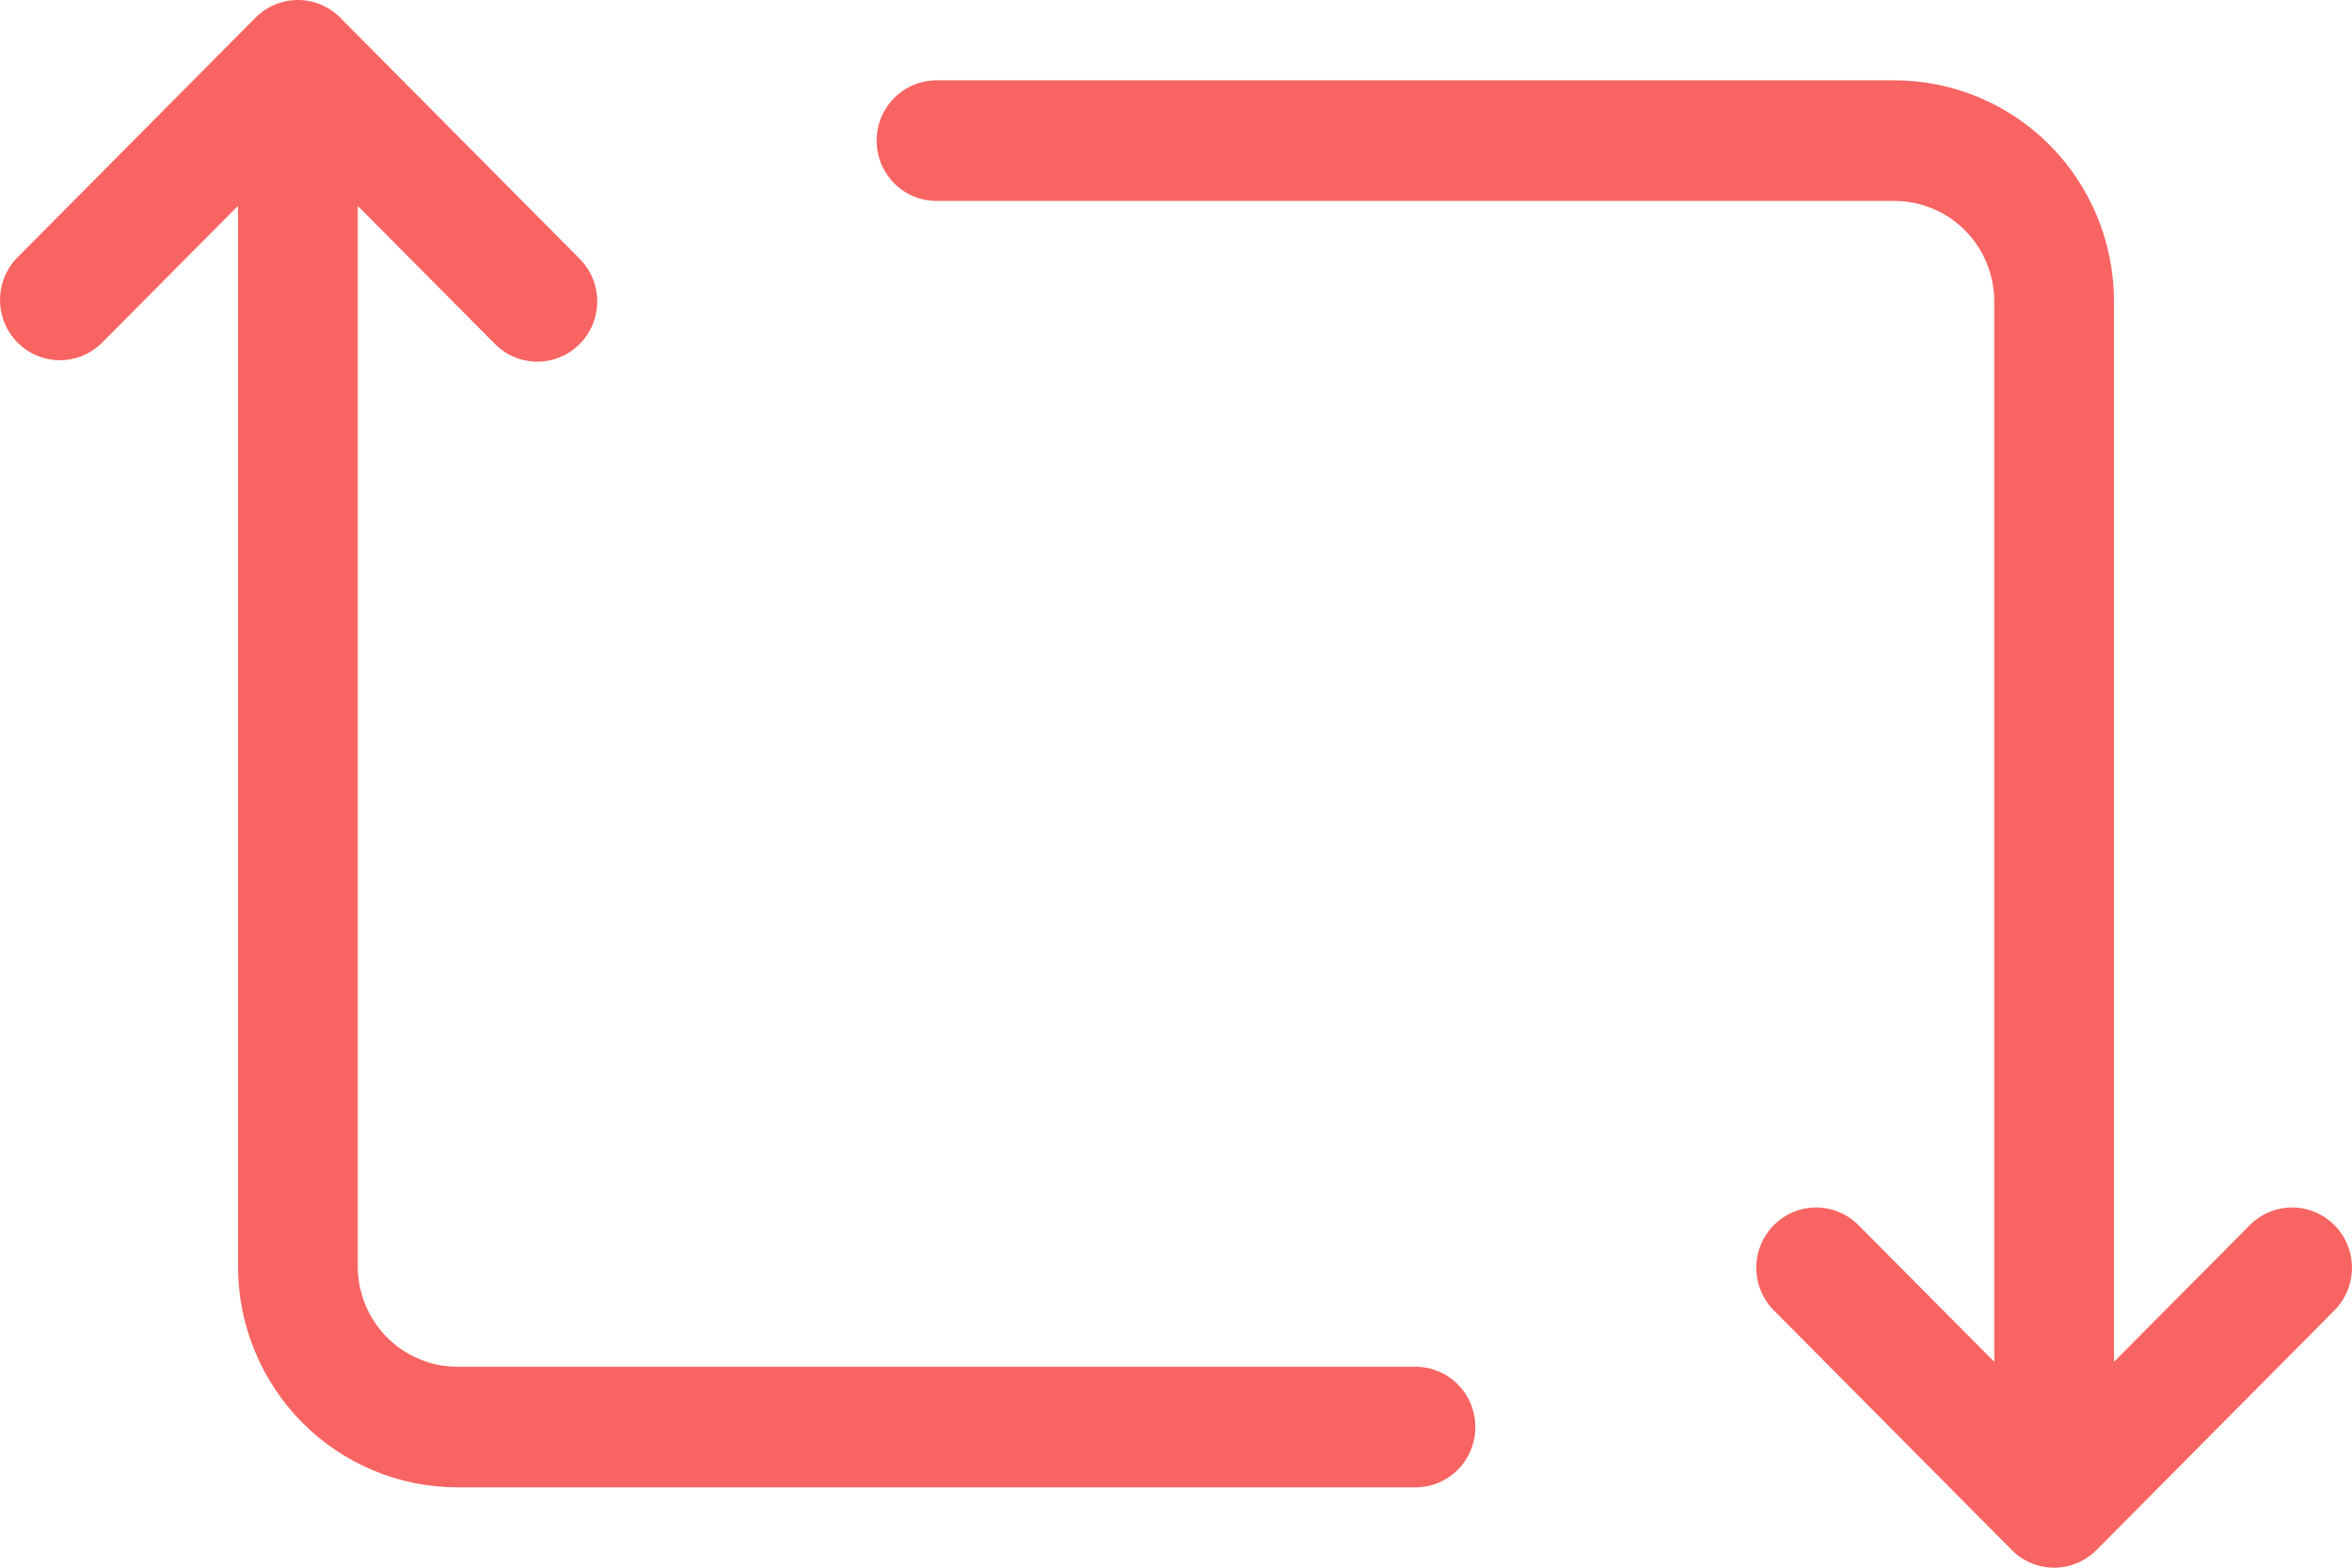 <svg xmlns="http://www.w3.org/2000/svg" fill="none" viewBox="0 0 84 56" height="56" width="84">
<path fill="#F86461" d="M74.873 55.37L83.426 46.754C83.804 46.346 84.009 45.806 84 45.248C83.99 44.69 83.766 44.157 83.374 43.763C82.982 43.368 82.453 43.142 81.899 43.132C81.346 43.122 80.809 43.329 80.404 43.71L75.5 48.646L75.5 10.768C75.5 8.673 74.674 6.665 73.204 5.183C71.733 3.702 69.739 2.87 67.66 2.87L33.447 2.87C32.88 2.87 32.336 3.097 31.935 3.501C31.534 3.905 31.308 4.453 31.308 5.024C31.308 5.595 31.534 6.143 31.935 6.547C32.336 6.951 32.88 7.178 33.447 7.178L67.66 7.178C68.605 7.178 69.511 7.556 70.18 8.23C70.848 8.903 71.224 9.816 71.224 10.768L71.224 48.646L66.32 43.71C65.914 43.329 65.378 43.122 64.824 43.132C64.27 43.142 63.742 43.368 63.35 43.763C62.958 44.157 62.734 44.69 62.724 45.248C62.714 45.806 62.92 46.346 63.297 46.754L71.851 55.37C72.252 55.773 72.795 56 73.362 56C73.928 56 74.472 55.773 74.873 55.37ZM21.33 10.768C21.329 11.194 21.204 11.61 20.969 11.964C20.734 12.318 20.4 12.593 20.009 12.756C19.619 12.919 19.189 12.962 18.775 12.879C18.36 12.796 17.979 12.591 17.68 12.29L12.777 7.354L12.777 45.232C12.777 46.184 13.152 47.097 13.82 47.77C14.489 48.444 15.395 48.822 16.34 48.822L50.553 48.822C51.12 48.822 51.664 49.049 52.065 49.453C52.466 49.857 52.691 50.405 52.691 50.976C52.691 51.547 52.466 52.095 52.065 52.499C51.664 52.903 51.12 53.13 50.553 53.13L16.34 53.13C14.261 53.13 12.267 52.298 10.796 50.817C9.326 49.336 8.5 47.327 8.5 45.232L8.5 7.354L3.596 12.29C3.191 12.671 2.655 12.878 2.101 12.868C1.547 12.858 1.018 12.632 0.626 12.237C0.235 11.843 0.01 11.31 0 10.752C-0.009 10.194 0.196 9.654 0.574 9.246L9.127 0.63C9.528 0.227 10.072 -4.40241e-07 10.638 -4.6501e-07C11.205 -4.89779e-07 11.748 0.227 12.149 0.63L20.703 9.246C21.104 9.649 21.329 10.197 21.33 10.768Z"></path>
</svg>
